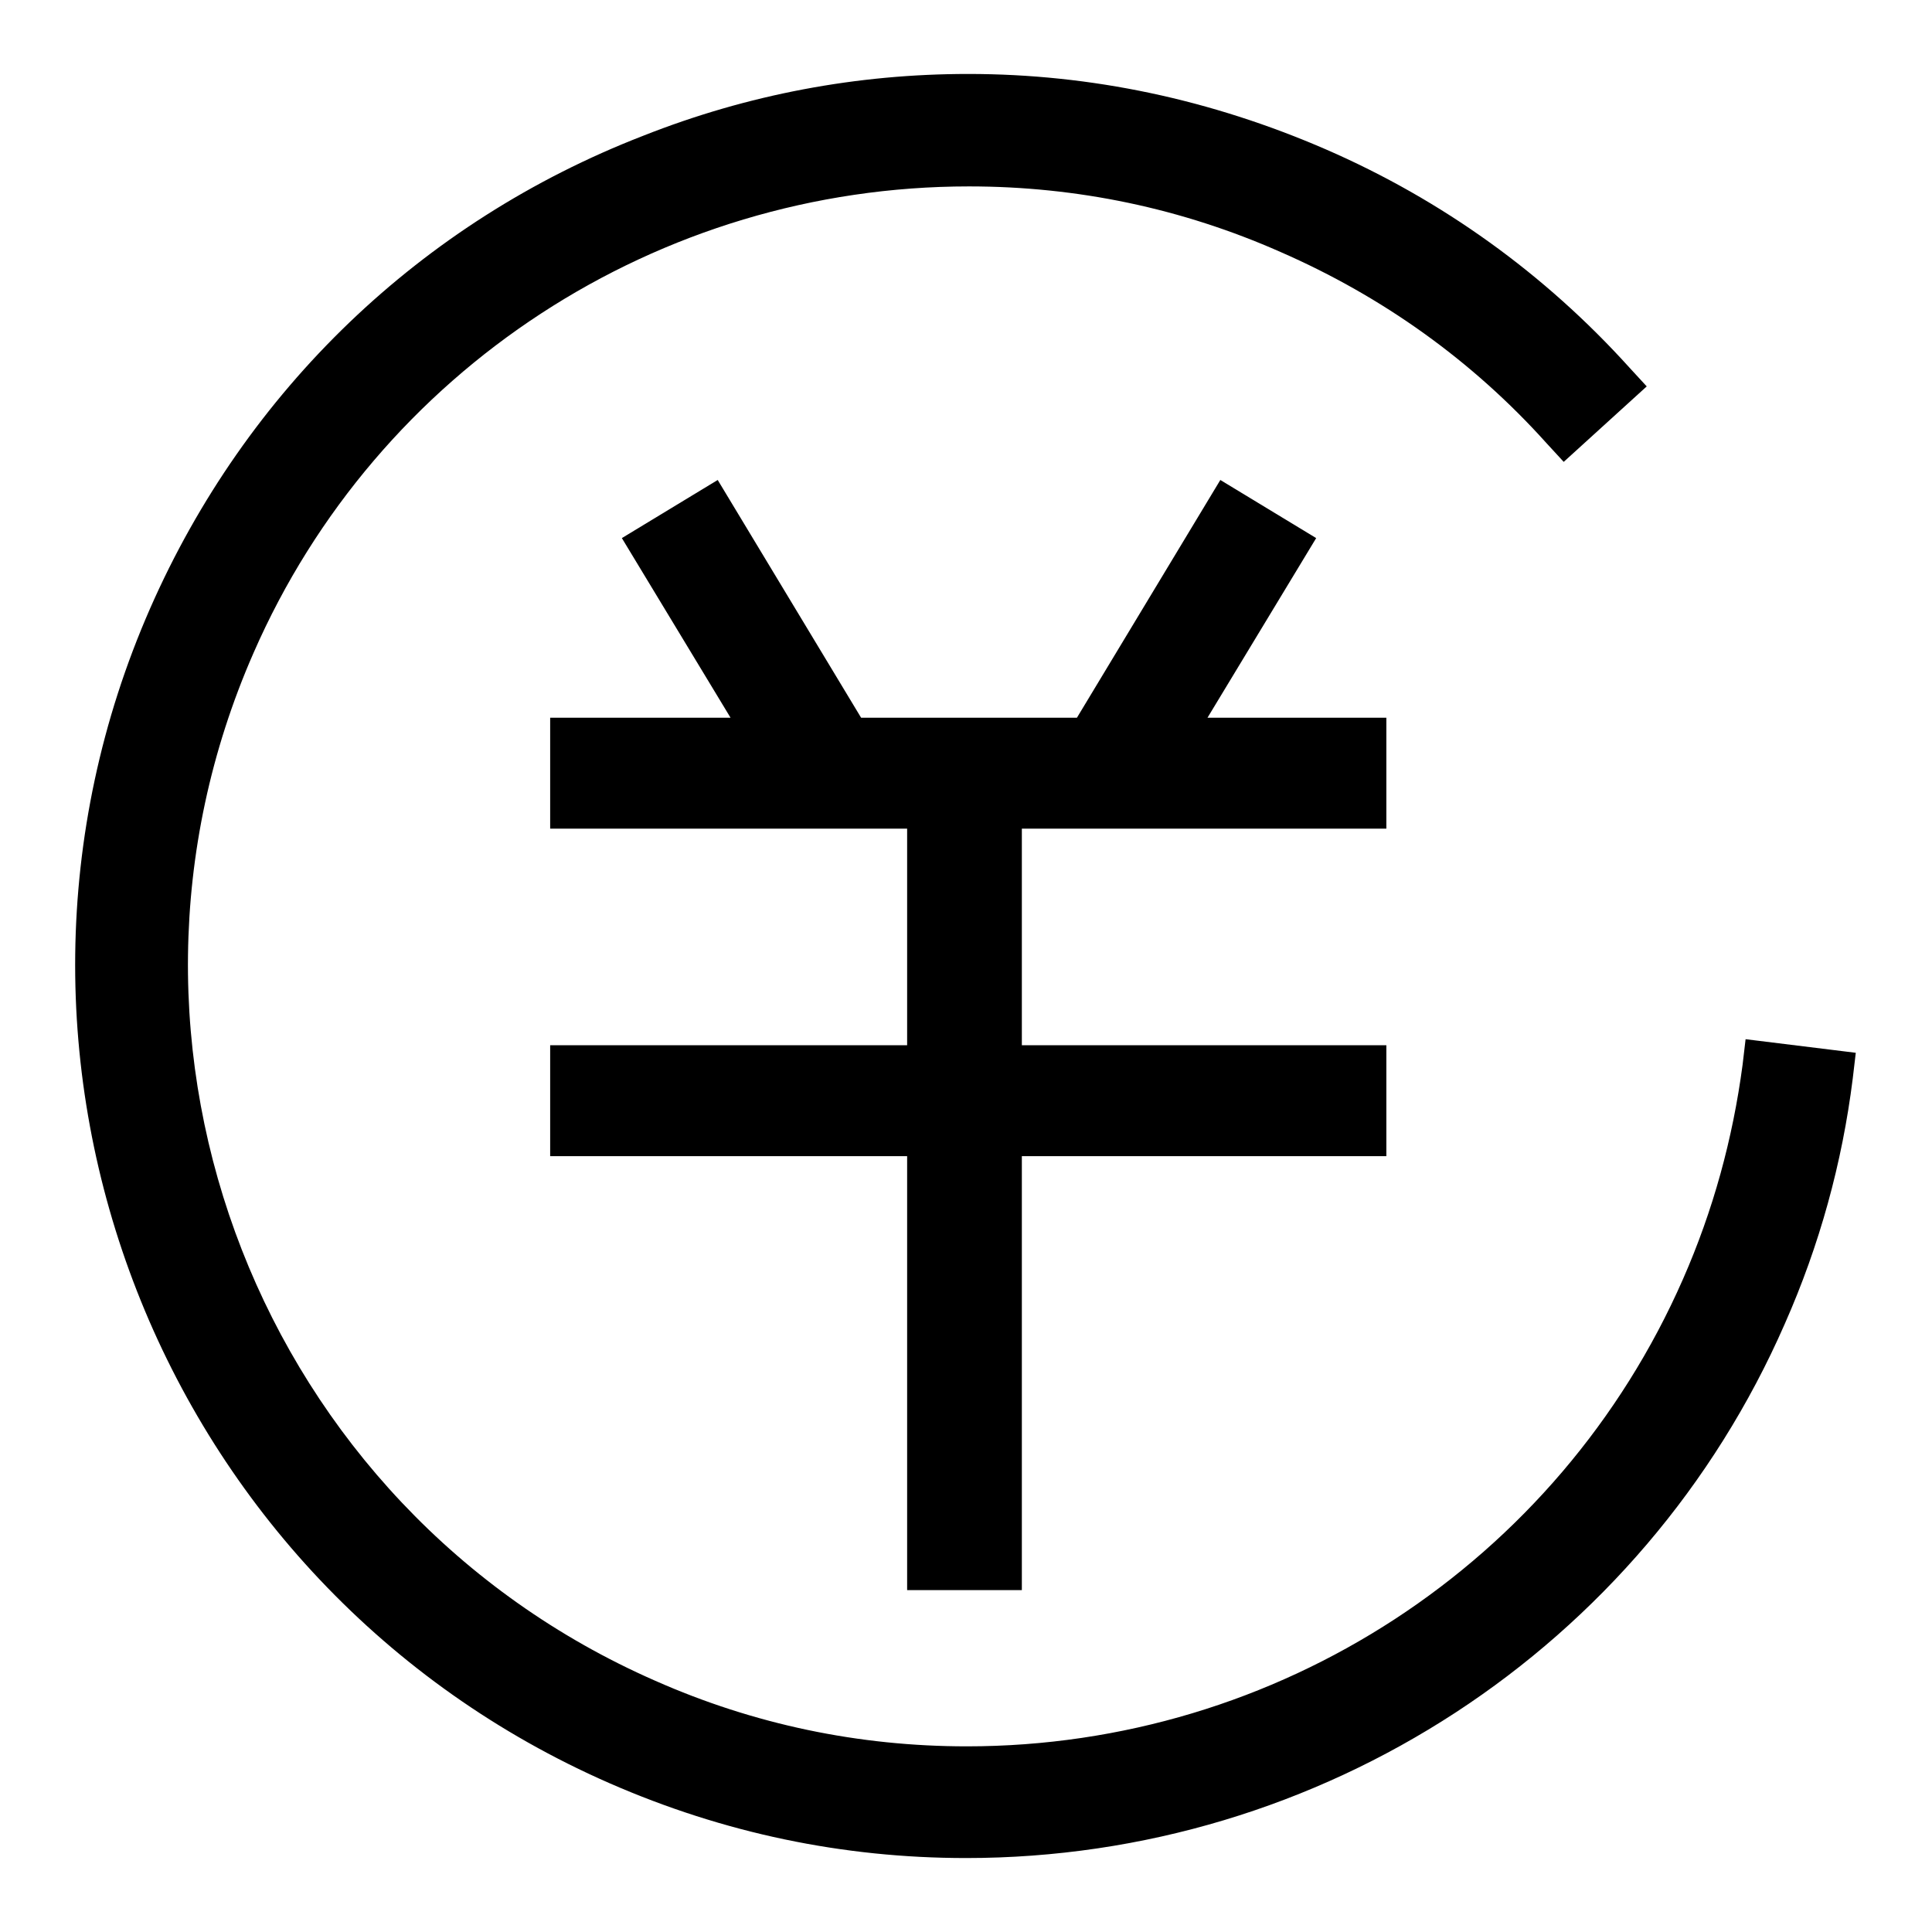 <?xml version="1.0" encoding="utf-8"?>
<!-- Svg Vector Icons : http://www.onlinewebfonts.com/icon -->
<!DOCTYPE svg PUBLIC "-//W3C//DTD SVG 1.1//EN" "http://www.w3.org/Graphics/SVG/1.1/DTD/svg11.dtd">
<svg version="1.1" xmlns="http://www.w3.org/2000/svg" xmlns:xlink="http://www.w3.org/1999/xlink" x="0px" y="0px" viewBox="0 0 256 256" enable-background="new 0 0 256 256" xml:space="preserve">
<g><g><path fill="#000000" d="M183.7,109.8V95.1H160l14.4-23.8l-12.7-7.7l-19,31.5h-28.6l-19-31.5l-12.7,7.7l14.4,23.8H72.9v14.7h47.3v28.7H72.9v14.7h47.3v57.5h15.2v-57.5h48.3v-14.7h-48.3v-28.7L183.7,109.8L183.7,109.8z"/><path fill="#000000" d="M231.3,137.7l-0.4,3.4c-1.3,9.8-3.9,19.3-7.9,28.4c-16.5,37.6-53.7,61.9-94.9,61.9c-14.3,0-28.2-2.9-41.3-8.7c-52.2-22.9-76.1-84-53.2-136.2C50,49,87.2,24.7,128.4,24.7c14.3,0,28.2,2.9,41.3,8.7c13.5,5.9,25.4,14.4,35.2,25.3l2.3,2.5l11-10l-2.3-2.5c-11.2-12.4-24.8-22.2-40.2-28.9c-15.2-6.6-31.1-10-47.4-10c-14.7,0-29.2,2.7-43.1,8.2C55.8,29.4,32.6,51.7,19.9,80.6c-26.2,59.7,1.2,129.6,60.9,155.7c15.1,6.6,30.9,9.9,47.2,9.9c47.1,0,89.7-27.8,108.5-70.8c4.6-10.4,7.6-21.3,9-32.5l0.4-3.4L231.3,137.7z"/></g></g>
</svg>